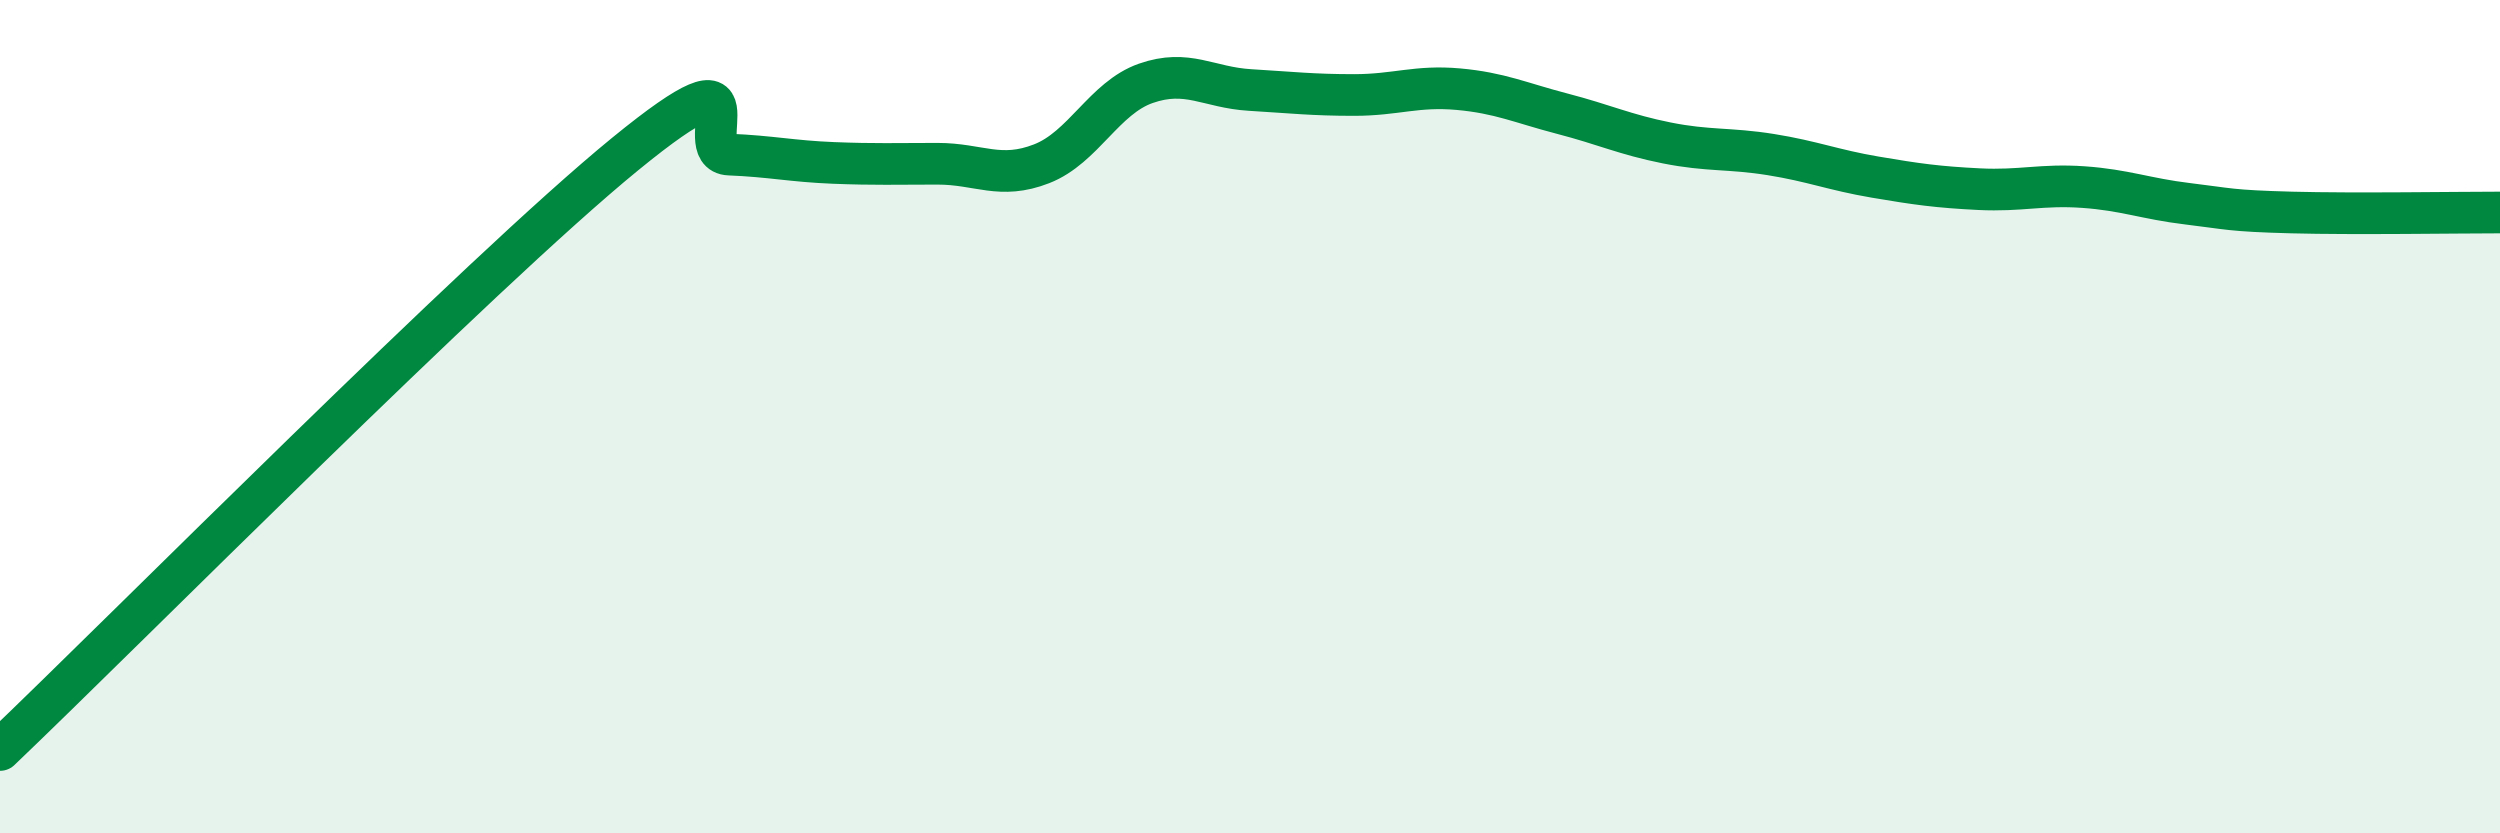 
    <svg width="60" height="20" viewBox="0 0 60 20" xmlns="http://www.w3.org/2000/svg">
      <path
        d="M 0,18 C 3,15.14 11.5,6.56 15,3.7 C 18.5,0.84 16.5,3.67 17.5,3.71 C 18.5,3.75 19,3.87 20,3.91 C 21,3.95 21.5,3.93 22.5,3.93 C 23.5,3.93 24,4.32 25,3.93 C 26,3.54 26.5,2.35 27.5,2 C 28.5,1.65 29,2.1 30,2.16 C 31,2.22 31.5,2.28 32.5,2.28 C 33.5,2.28 34,2.05 35,2.14 C 36,2.23 36.5,2.47 37.5,2.73 C 38.5,2.99 39,3.23 40,3.43 C 41,3.63 41.5,3.55 42.5,3.71 C 43.5,3.87 44,4.08 45,4.25 C 46,4.42 46.5,4.49 47.5,4.54 C 48.5,4.59 49,4.42 50,4.49 C 51,4.56 51.5,4.77 52.5,4.89 C 53.5,5.01 53.5,5.06 55,5.1 C 56.5,5.14 59,5.1 60,5.1L60 20L0 20Z"
        fill="#008740"
        opacity="0.1"
        stroke-linecap="round"
        stroke-linejoin="round"
      />
      <path
        d="M 0,18 C 3,15.14 11.5,6.56 15,3.7 C 18.5,0.84 16.5,3.67 17.5,3.71 C 18.5,3.75 19,3.87 20,3.91 C 21,3.95 21.5,3.93 22.5,3.93 C 23.5,3.93 24,4.32 25,3.93 C 26,3.54 26.5,2.35 27.5,2 C 28.5,1.65 29,2.1 30,2.16 C 31,2.22 31.5,2.28 32.5,2.28 C 33.5,2.28 34,2.05 35,2.14 C 36,2.23 36.5,2.47 37.5,2.73 C 38.5,2.99 39,3.23 40,3.43 C 41,3.63 41.5,3.55 42.5,3.71 C 43.5,3.87 44,4.08 45,4.25 C 46,4.42 46.5,4.49 47.5,4.54 C 48.5,4.59 49,4.42 50,4.49 C 51,4.56 51.5,4.77 52.5,4.89 C 53.5,5.01 53.5,5.06 55,5.1 C 56.5,5.14 59,5.1 60,5.1"
        stroke="#008740"
        stroke-width="1"
        fill="none"
        stroke-linecap="round"
        stroke-linejoin="round"
      />
    </svg>
  